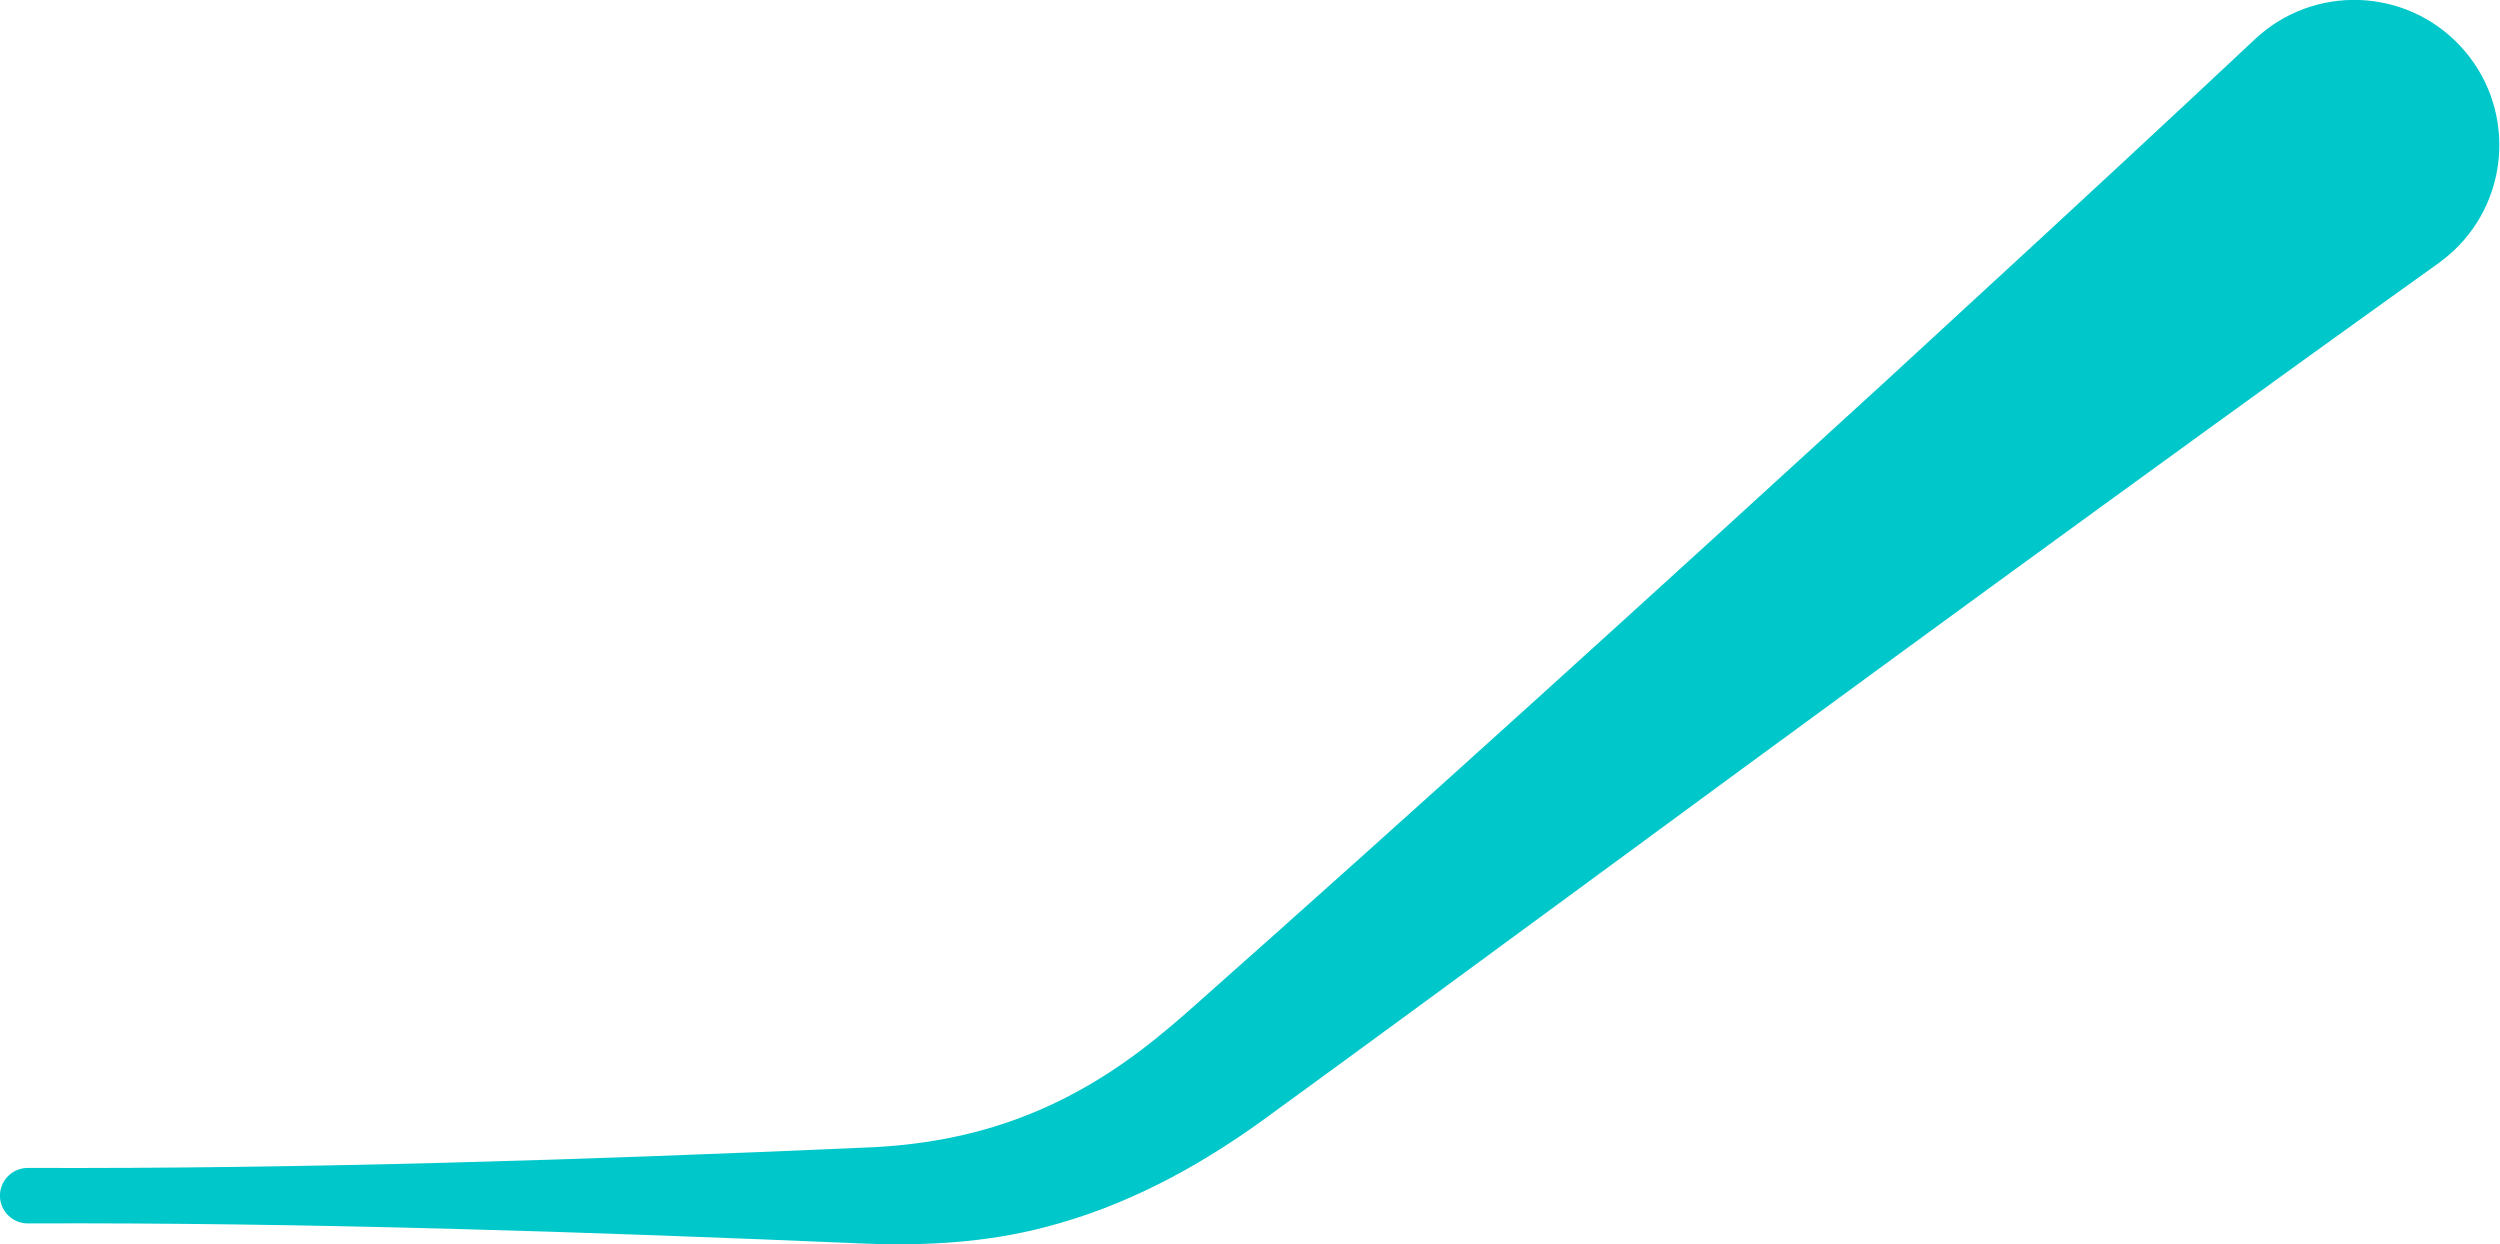 <?xml version="1.0" encoding="utf-8"?>
<!-- Generator: Adobe Illustrator 28.3.0, SVG Export Plug-In . SVG Version: 6.00 Build 0)  -->
<svg version="1.1" id="Calque_1" xmlns="http://www.w3.org/2000/svg" xmlns:xlink="http://www.w3.org/1999/xlink" x="0px" y="0px"
	 viewBox="0 0 3771 1877" style="enable-background:new 0 0 3771 1877;" xml:space="preserve">
<style type="text/css">
	.st0{fill:#00C7CA;}
</style>
<path class="st0" d="M42.1,1761.7c419.7,1.5,841.3-12.2,1260.8-30.6c171.9-6.2,310.8-58.6,444.5-167.7c14.8-12,30.5-25.2,44.8-37.9
	c347.8-308.1,710.3-637.6,1053.2-951.5c144.2-132.5,321.5-295.8,463.9-428.7c0.1,0,92.3-86.3,92.3-86.4
	c88.3-82.6,226.8-78,309.4,10.4c82.6,88.3,77.9,226.8-10.4,309.4c-6.8,6.3-14.8,12.8-22.1,18.1c-51.9,37-153.8,110.4-205.4,147.5
	c-182.8,131.9-431.5,312.7-613.4,445.7c-289.5,211.2-665.6,489.4-956.8,701.1c-98.5,71-207.8,129.5-326.1,159.8
	c-88.7,23.5-183.2,28.6-272.8,24.9c-419.8-17.8-842.1-32-1262-30.4c-23.1,0.1-42-18.6-42.1-41.7
	C-0.1,1780.5,18.8,1761.6,42.1,1761.7z"/>
</svg>
